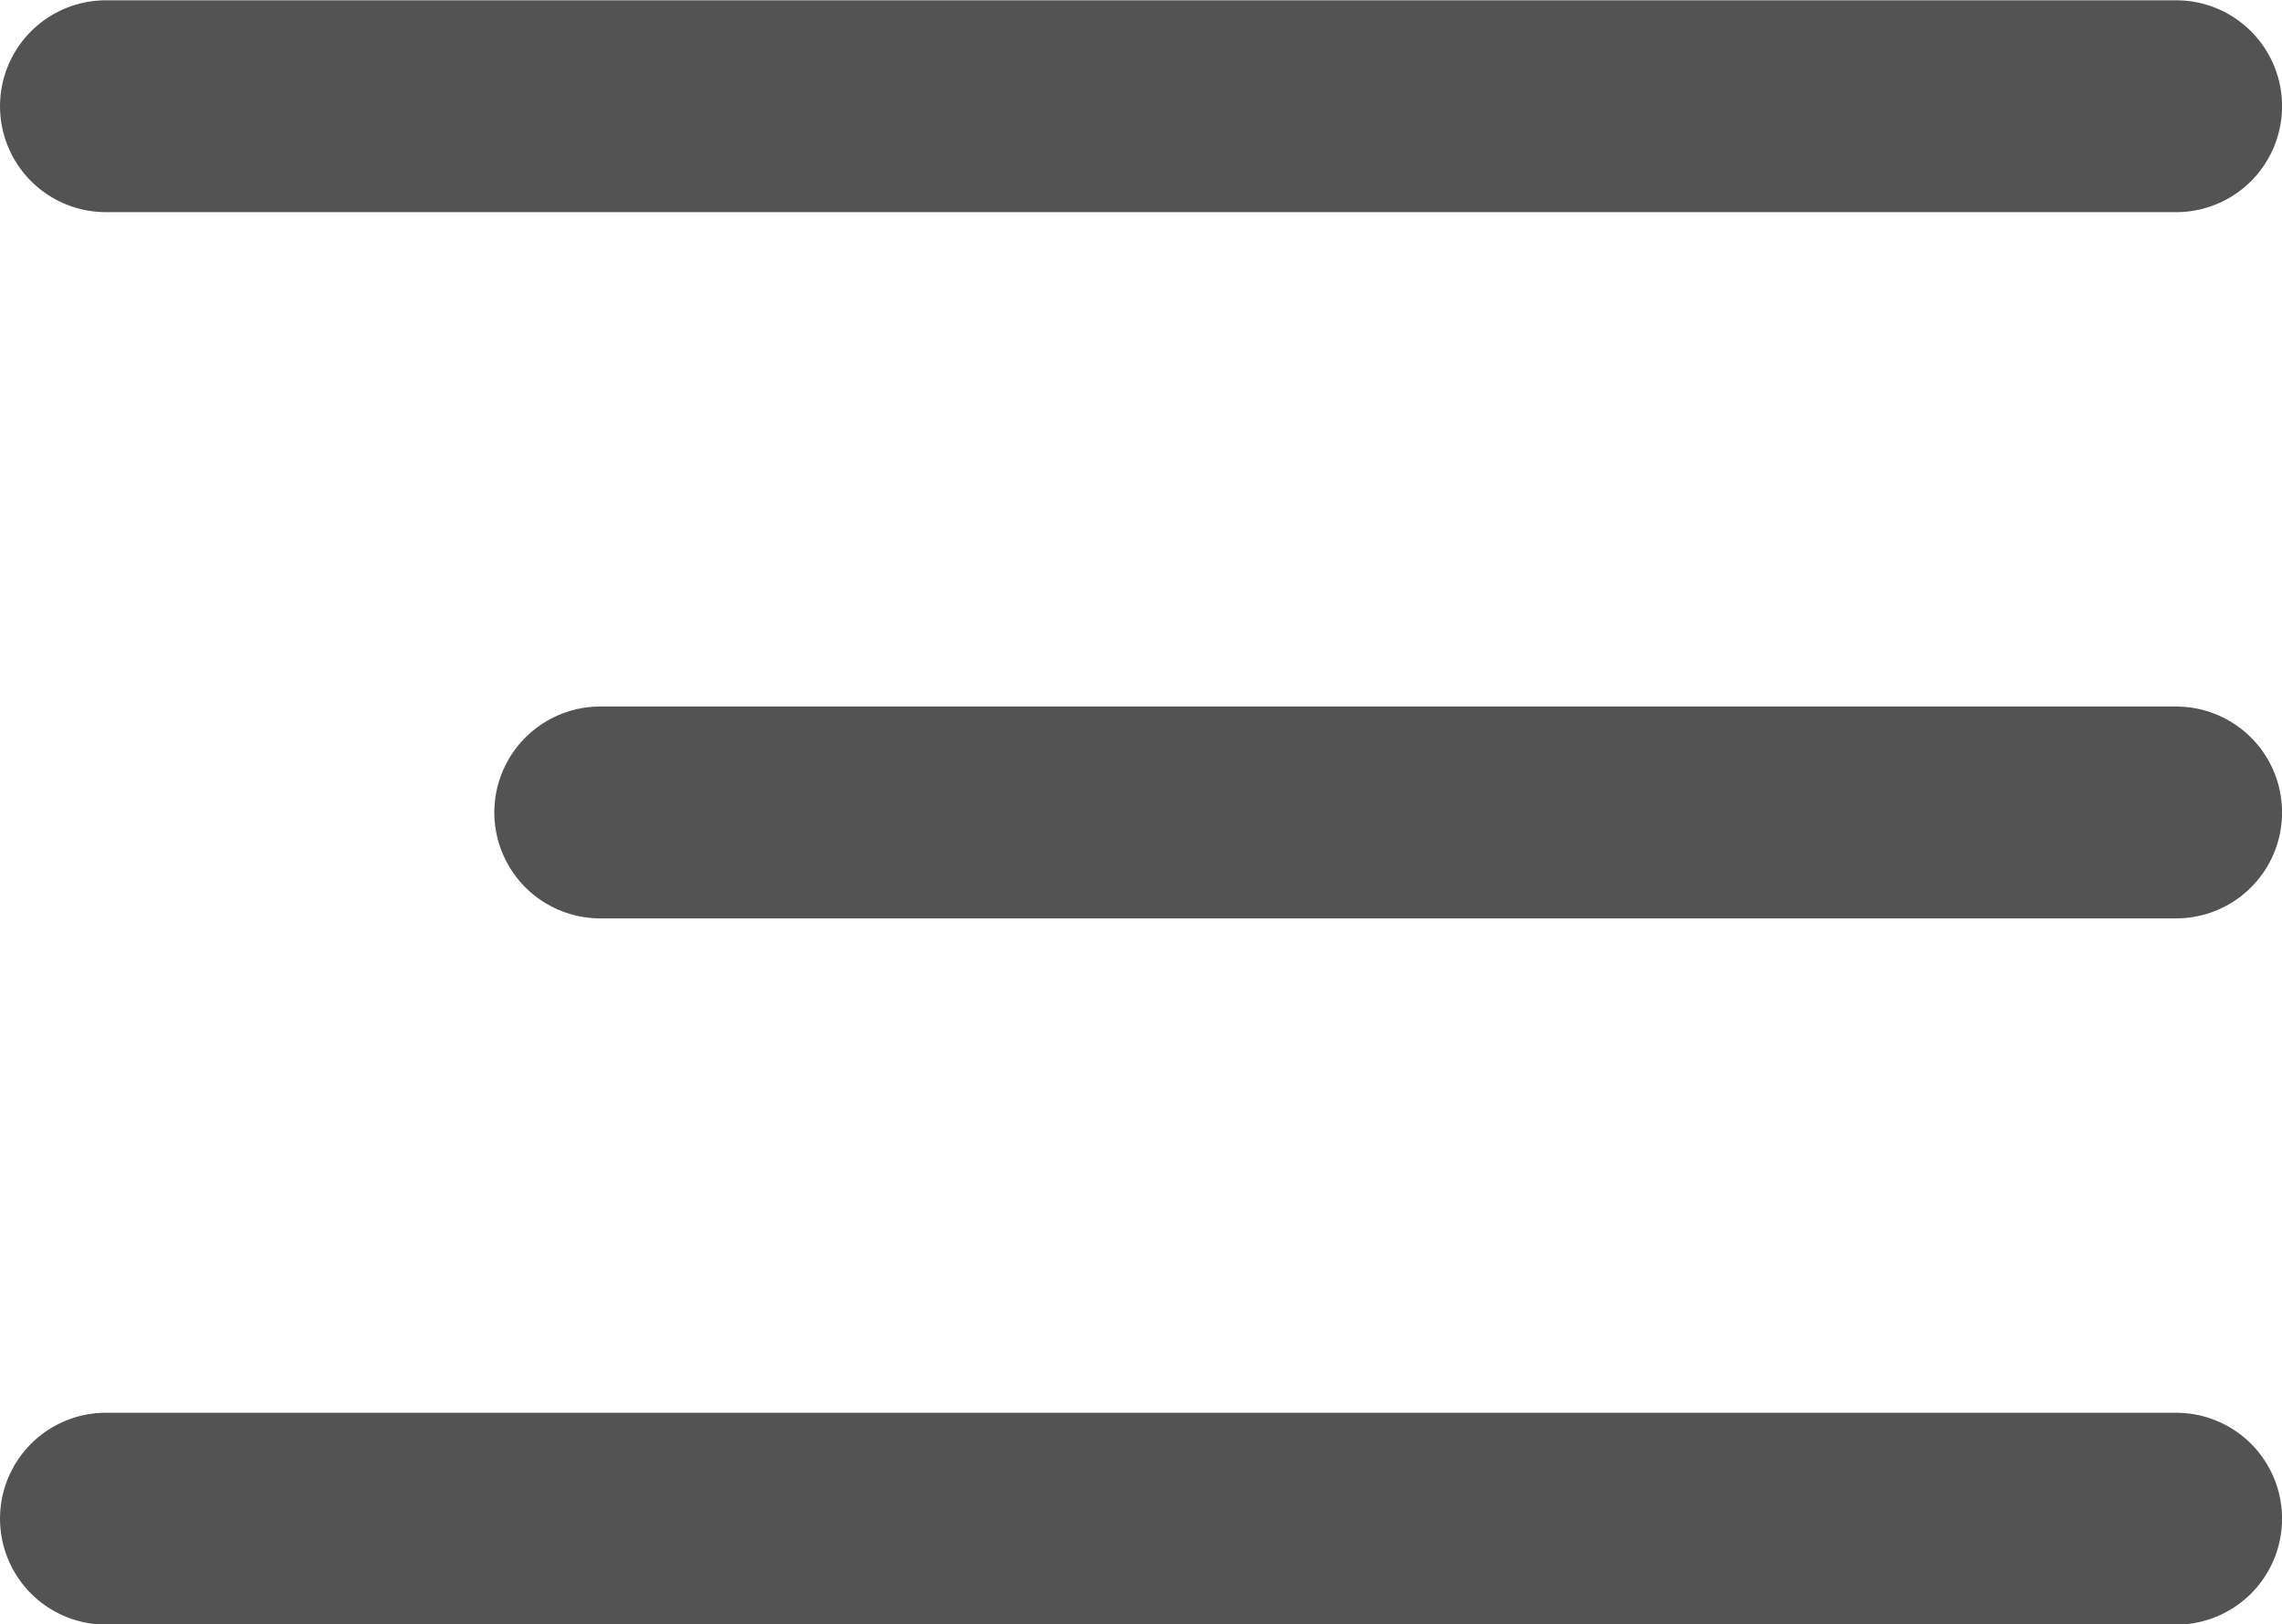 <svg xmlns="http://www.w3.org/2000/svg" width="32.315" height="23" viewBox="0 0 32.315 23">
  <g id="Group" transform="translate(1 0.604)">
    <path id="Line_4" data-name="Line 4" d="M.5.9H29.816" fill="none" stroke="#535353" stroke-linecap="round" stroke-miterlimit="10" stroke-width="3"/>
    <path id="Line_4_Copy" data-name="Line 4 Copy" d="M.5.9H22.816" transform="translate(7 10)" fill="none" stroke="#535353" stroke-linecap="round" stroke-miterlimit="10" stroke-width="3"/>
    <path id="Line_4_Copy_2" data-name="Line 4 Copy 2" d="M.5.9H29.816" transform="translate(0 20)" fill="none" stroke="#535353" stroke-linecap="round" stroke-miterlimit="10" stroke-width="3"/>
  </g>
</svg>
